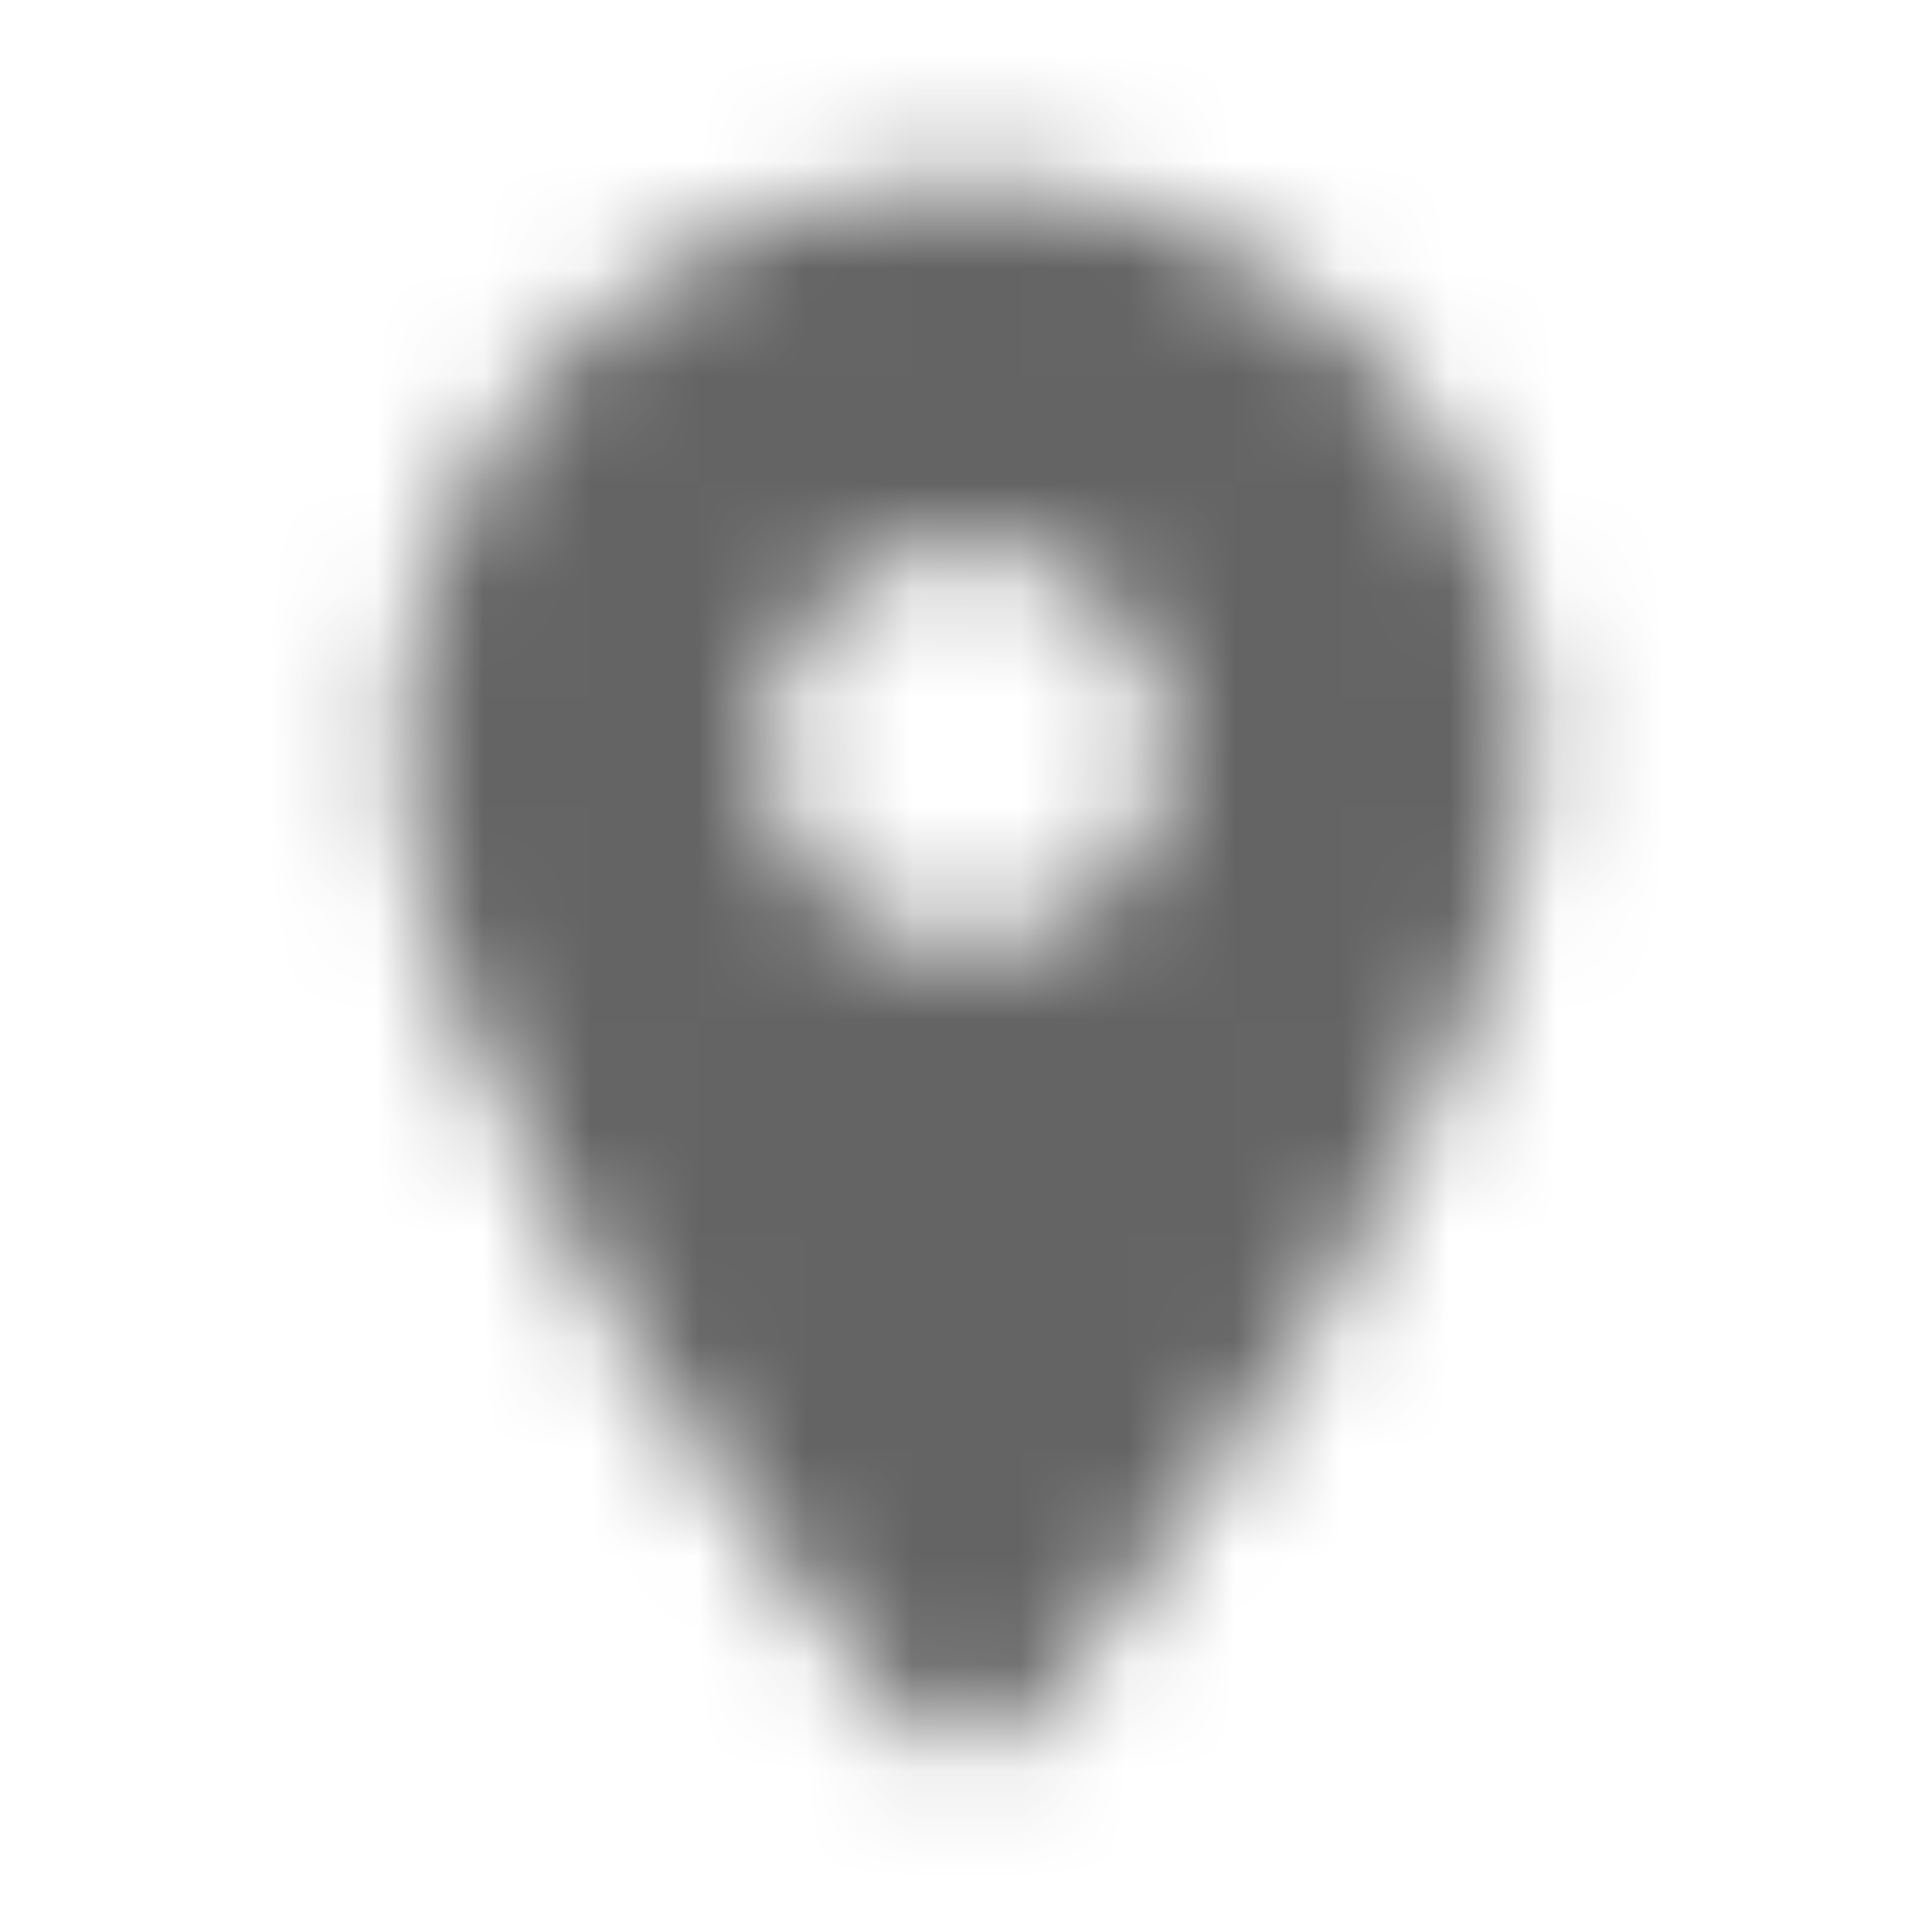 <svg width="18" height="18" viewBox="0 0 18 18" fill="none" xmlns="http://www.w3.org/2000/svg">
<mask id="mask0_2001_306" style="mask-type:alpha" maskUnits="userSpaceOnUse" x="3" y="1" width="12" height="16">
<path fill-rule="evenodd" clip-rule="evenodd" d="M3.75 6.949C3.75 4.046 6.098 1.699 9 1.699C11.902 1.699 14.25 4.046 14.25 6.949C14.25 10.076 10.935 14.389 9.578 16.031C9.277 16.391 8.73 16.391 8.43 16.031C7.065 14.389 3.75 10.076 3.75 6.949ZM7.125 6.949C7.125 7.984 7.965 8.824 9 8.824C10.035 8.824 10.875 7.984 10.875 6.949C10.875 5.914 10.035 5.074 9 5.074C7.965 5.074 7.125 5.914 7.125 6.949Z" fill="black"/>
</mask>
<g mask="url(#mask0_2001_306)">
<rect width="18" height="18" fill="#646464"/>
</g>
</svg>
